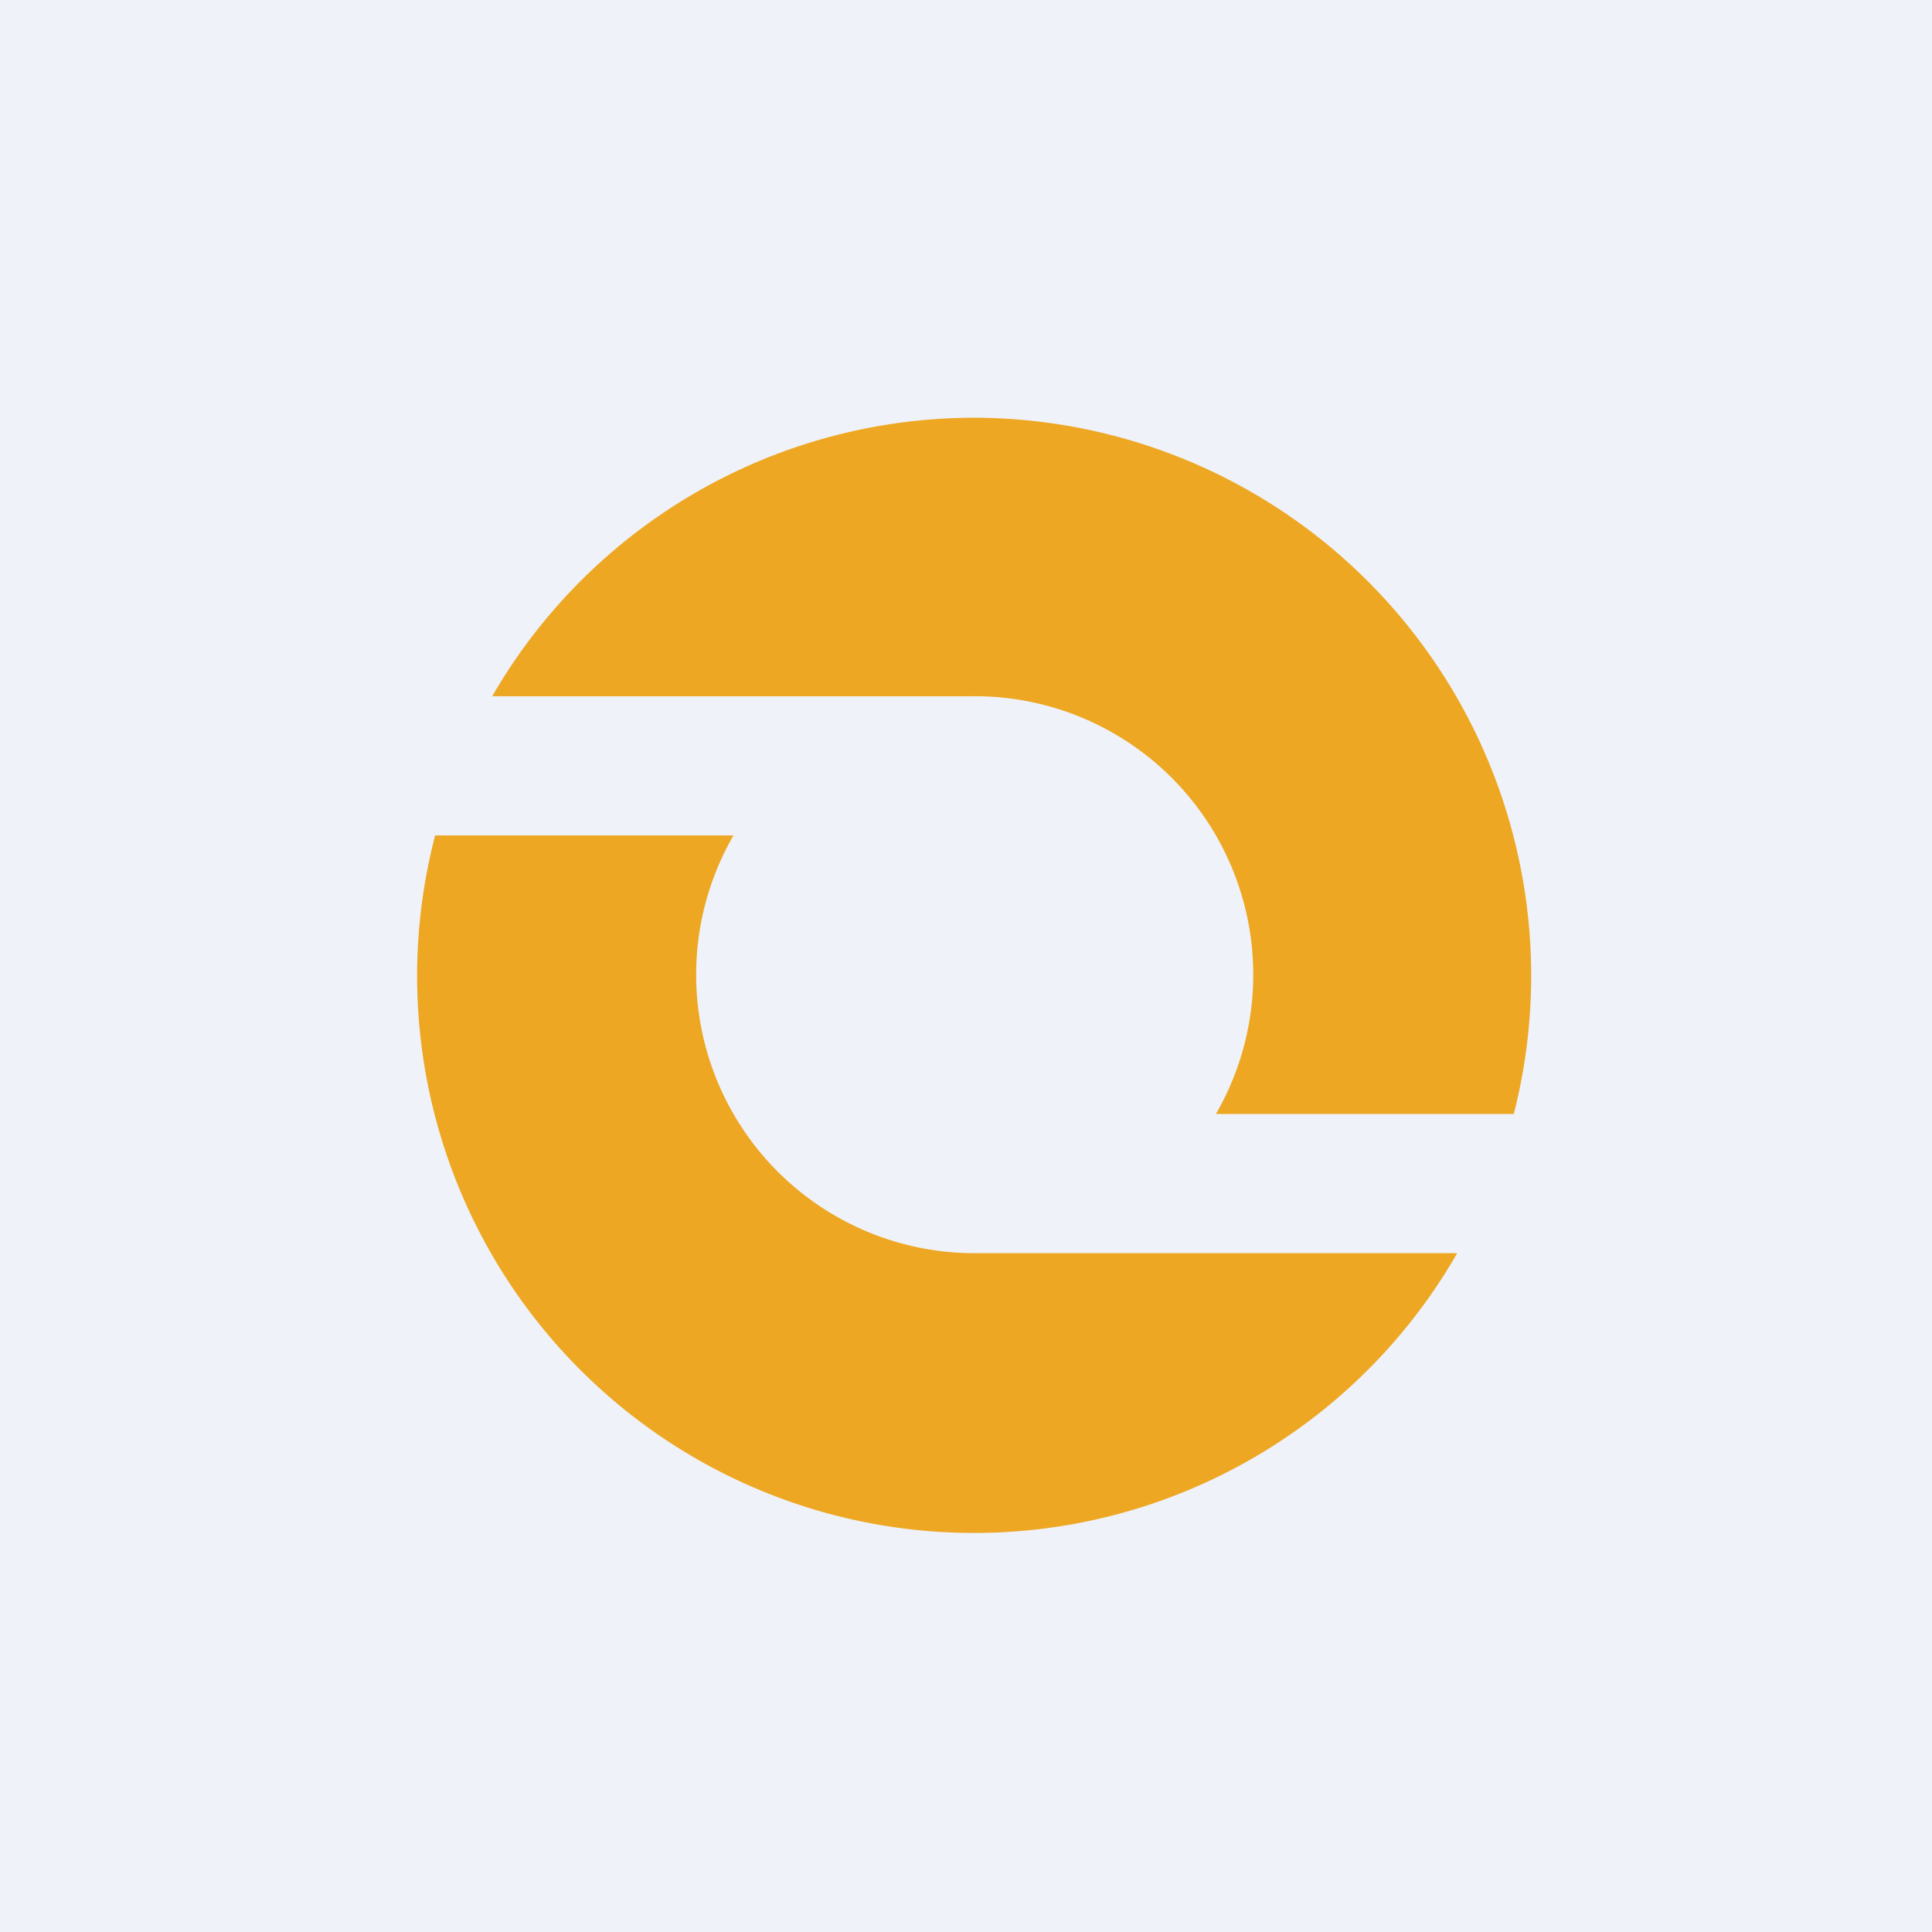 <?xml version="1.0" encoding="UTF-8"?>
<!-- generated by Finnhub -->
<svg viewBox="0 0 55.5 55.5" xmlns="http://www.w3.org/2000/svg">
<path d="M 0,0 H 55.5 V 55.5 H 0 Z" fill="rgb(239, 242, 248)"/>
<path d="M 43.49,31.985 A 16.03,16.03 0 0,0 28,12 A 16,16 0 0,0 14.14,20 H 28 A 8,8 0 0,1 34.93,32 H 43.5 Z M 41.86,36 A 16,16 0 0,1 12.5,24 H 21.07 A 8,8 0 0,0 28,36 H 41.86 Z" fill="rgb(237, 167, 35)"/>
</svg>
